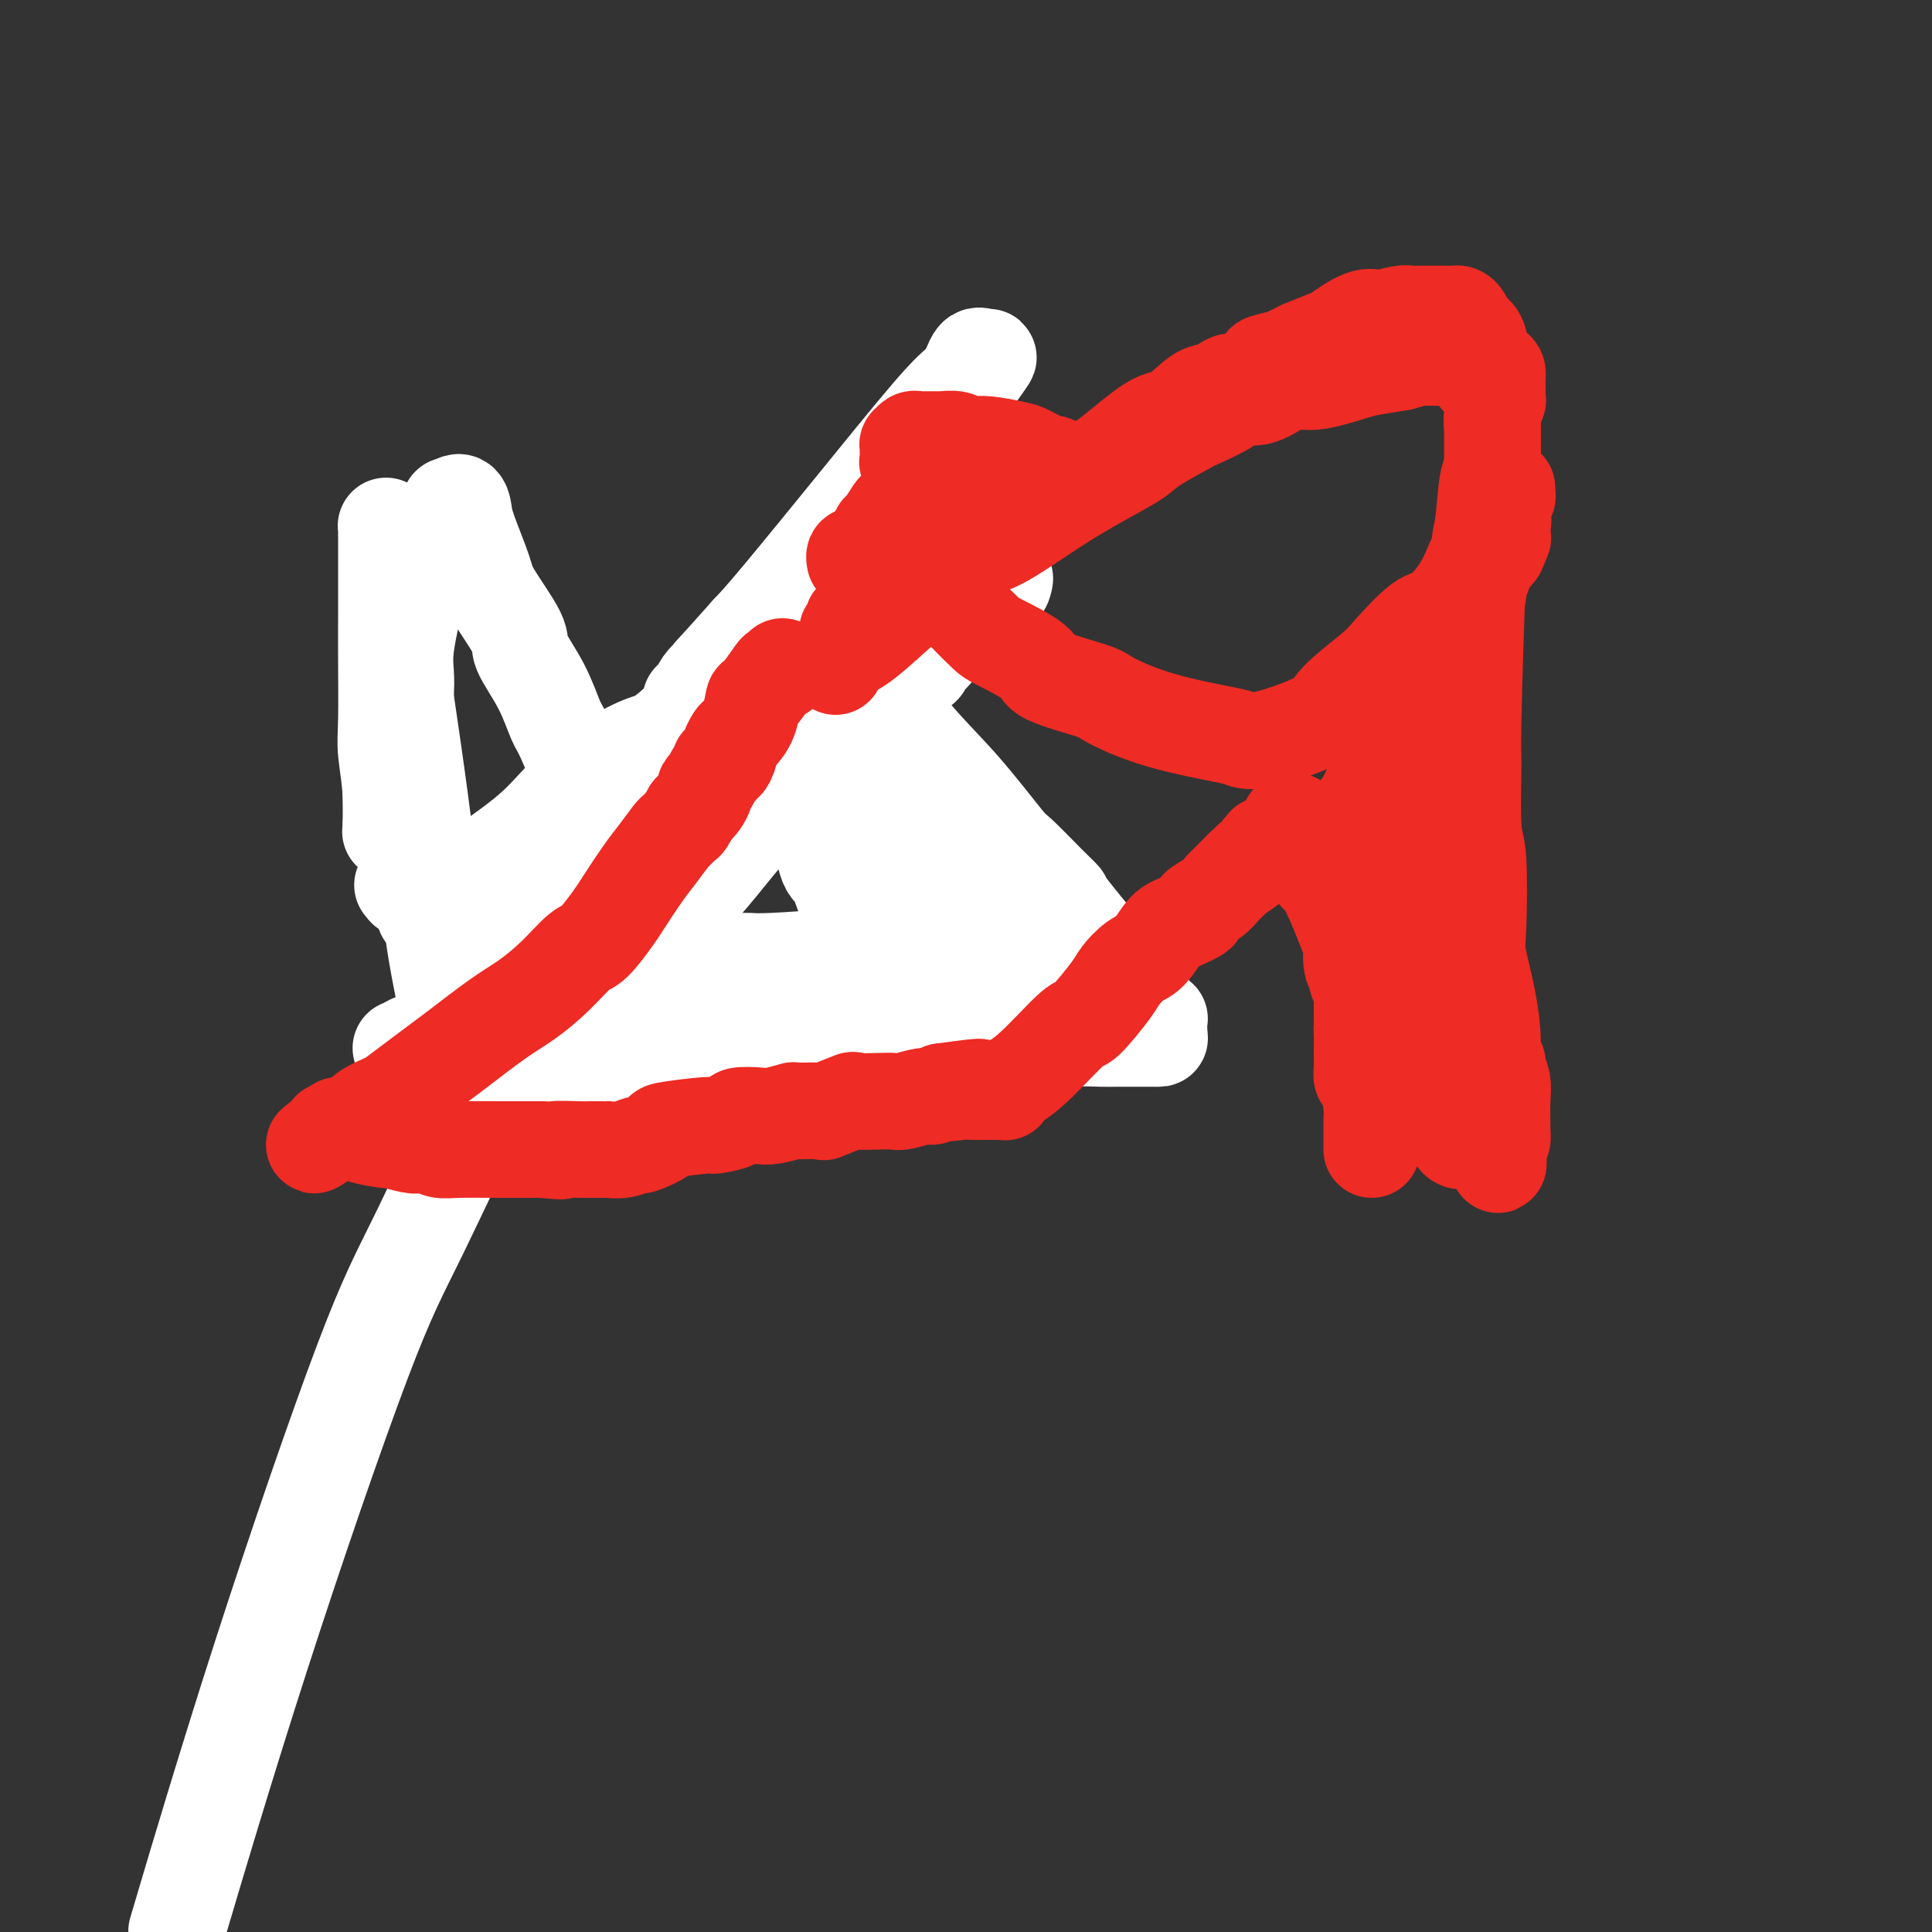 <svg viewBox='0 0 400 400' version='1.1' xmlns='http://www.w3.org/2000/svg' xmlns:xlink='http://www.w3.org/1999/xlink'><rect x="0" y="0" width="400" height="400" fill="#333333" stroke="none"/><g fill='none' stroke='#000000' stroke-width='6' stroke-linecap='round' stroke-linejoin='round'><path d='M81,105c0.415,0.244 0.830,0.488 1,0c0.170,-0.488 0.094,-1.710 0,0c-0.094,1.710 -0.205,6.350 0,9c0.205,2.650 0.727,3.310 1,7c0.273,3.690 0.299,10.409 0,16c-0.299,5.591 -0.921,10.053 -1,12c-0.079,1.947 0.385,1.379 0,4c-0.385,2.621 -1.620,8.431 -2,11c-0.380,2.569 0.094,1.895 0,3c-0.094,1.105 -0.757,3.987 -1,6c-0.243,2.013 -0.065,3.156 0,4c0.065,0.844 0.017,1.389 0,2c-0.017,0.611 -0.005,1.287 0,2c0.005,0.713 0.001,1.461 0,2c-0.001,0.539 -0.000,0.868 0,1c0.000,0.132 0.000,0.066 0,0'/><path d='M186,122c-0.015,-0.164 -0.030,-0.328 0,1c0.030,1.328 0.106,4.149 0,5c-0.106,0.851 -0.392,-0.267 0,5c0.392,5.267 1.464,16.918 2,22c0.536,5.082 0.536,3.594 1,7c0.464,3.406 1.392,11.706 2,16c0.608,4.294 0.895,4.583 1,6c0.105,1.417 0.029,3.961 0,5c-0.029,1.039 -0.011,0.574 0,1c0.011,0.426 0.013,1.743 0,2c-0.013,0.257 -0.042,-0.546 0,-1c0.042,-0.454 0.155,-0.558 0,-1c-0.155,-0.442 -0.577,-1.221 -1,-2'/><path d='M191,188c-0.494,-1.056 -1.230,-1.696 -2,-3c-0.770,-1.304 -1.574,-3.274 -2,-4c-0.426,-0.726 -0.476,-0.210 -1,-1c-0.524,-0.790 -1.523,-2.886 -2,-4c-0.477,-1.114 -0.431,-1.247 -1,-2c-0.569,-0.753 -1.754,-2.125 -2,-3c-0.246,-0.875 0.448,-1.251 0,-2c-0.448,-0.749 -2.037,-1.871 -3,-3c-0.963,-1.129 -1.300,-2.264 -2,-3c-0.700,-0.736 -1.762,-1.073 -4,-2c-2.238,-0.927 -5.651,-2.444 -7,-3c-1.349,-0.556 -0.634,-0.151 -2,0c-1.366,0.151 -4.811,0.047 -6,0c-1.189,-0.047 -0.120,-0.038 -2,0c-1.880,0.038 -6.709,0.103 -9,0c-2.291,-0.103 -2.046,-0.374 -4,0c-1.954,0.374 -6.108,1.395 -8,2c-1.892,0.605 -1.524,0.796 -3,1c-1.476,0.204 -4.798,0.420 -7,1c-2.202,0.580 -3.284,1.522 -4,2c-0.716,0.478 -1.068,0.492 -2,1c-0.932,0.508 -2.446,1.510 -3,2c-0.554,0.490 -0.150,0.468 0,1c0.150,0.532 0.045,1.618 0,2c-0.045,0.382 -0.029,0.060 0,1c0.029,0.940 0.071,3.142 0,4c-0.071,0.858 -0.254,0.374 0,1c0.254,0.626 0.944,2.364 2,4c1.056,1.636 2.477,3.171 3,4c0.523,0.829 0.150,0.951 1,2c0.850,1.049 2.925,3.024 5,5'/><path d='M126,191c1.914,1.920 2.201,1.220 4,2c1.799,0.780 5.112,3.040 8,5c2.888,1.960 5.351,3.621 8,5c2.649,1.379 5.482,2.475 7,3c1.518,0.525 1.720,0.480 3,1c1.280,0.520 3.640,1.606 6,2c2.360,0.394 4.722,0.096 6,0c1.278,-0.096 1.472,0.011 3,0c1.528,-0.011 4.388,-0.139 6,0c1.612,0.139 1.975,0.546 4,0c2.025,-0.546 5.713,-2.045 8,-3c2.287,-0.955 3.172,-1.364 5,-2c1.828,-0.636 4.598,-1.497 6,-2c1.402,-0.503 1.436,-0.646 2,-1c0.564,-0.354 1.656,-0.917 2,-1c0.344,-0.083 -0.062,0.314 0,0c0.062,-0.314 0.591,-1.338 1,-2c0.409,-0.662 0.697,-0.961 1,-1c0.303,-0.039 0.620,0.182 1,0c0.380,-0.182 0.823,-0.766 1,-1c0.177,-0.234 0.089,-0.117 0,0'/></g>
<g fill='none' stroke='#FFFFFF' stroke-width='28' stroke-linecap='round' stroke-linejoin='round'><path d='M162,133c0.000,0.000 0.100,0.100 0.1,0.1'/></g>
<g fill='none' stroke='#FFFFFF' stroke-width='20' stroke-linecap='round' stroke-linejoin='round'><path d='M208,120c0.034,-0.188 0.067,-0.377 0,0c-0.067,0.377 -0.236,1.318 -1,2c-0.764,0.682 -2.123,1.105 -3,2c-0.877,0.895 -1.272,2.262 -2,3c-0.728,0.738 -1.791,0.848 -2,1c-0.209,0.152 0.435,0.346 0,1c-0.435,0.654 -1.949,1.767 -3,2c-1.051,0.233 -1.638,-0.414 -2,0c-0.362,0.414 -0.500,1.890 -1,3c-0.500,1.110 -1.362,1.855 -2,2c-0.638,0.145 -1.051,-0.310 -1,0c0.051,0.310 0.566,1.386 0,2c-0.566,0.614 -2.212,0.765 -3,1c-0.788,0.235 -0.719,0.553 -1,1c-0.281,0.447 -0.914,1.022 -2,2c-1.086,0.978 -2.626,2.359 -3,3c-0.374,0.641 0.419,0.542 0,1c-0.419,0.458 -2.051,1.473 -3,2c-0.949,0.527 -1.217,0.565 -2,1c-0.783,0.435 -2.081,1.267 -3,2c-0.919,0.733 -1.460,1.366 -2,2'/><path d='M172,153c-6.240,5.250 -3.839,1.875 -3,1c0.839,-0.875 0.117,0.750 -1,2c-1.117,1.250 -2.629,2.124 -4,3c-1.371,0.876 -2.601,1.755 -4,3c-1.399,1.245 -2.965,2.858 -5,5c-2.035,2.142 -4.537,4.814 -6,6c-1.463,1.186 -1.888,0.886 -3,2c-1.112,1.114 -2.912,3.643 -4,5c-1.088,1.357 -1.465,1.541 -3,3c-1.535,1.459 -4.228,4.193 -6,6c-1.772,1.807 -2.622,2.688 -4,4c-1.378,1.312 -3.283,3.054 -5,5c-1.717,1.946 -3.244,4.097 -5,6c-1.756,1.903 -3.740,3.557 -6,6c-2.260,2.443 -4.795,5.676 -6,7c-1.205,1.324 -1.079,0.738 -2,2c-0.921,1.262 -2.890,4.370 -4,6c-1.110,1.630 -1.363,1.782 -2,2c-0.637,0.218 -1.660,0.504 -2,1c-0.340,0.496 0.004,1.204 1,0c0.996,-1.204 2.645,-4.318 10,-11c7.355,-6.682 20.415,-16.931 29,-25c8.585,-8.069 12.695,-13.958 17,-19c4.305,-5.042 8.803,-9.238 18,-20c9.197,-10.762 23.091,-28.090 29,-36c5.909,-7.910 3.831,-6.403 4,-7c0.169,-0.597 2.584,-3.299 5,-6'/><path d='M210,104c11.233,-13.770 2.817,-4.196 0,-1c-2.817,3.196 -0.033,0.012 1,-1c1.033,-1.012 0.316,0.148 -1,1c-1.316,0.852 -3.231,1.398 -4,2c-0.769,0.602 -0.394,1.262 -2,3c-1.606,1.738 -5.195,4.554 -9,8c-3.805,3.446 -7.828,7.522 -12,12c-4.172,4.478 -8.494,9.356 -11,12c-2.506,2.644 -3.197,3.052 -5,5c-1.803,1.948 -4.719,5.435 -6,7c-1.281,1.565 -0.927,1.207 -1,1c-0.073,-0.207 -0.571,-0.262 -1,0c-0.429,0.262 -0.788,0.841 -1,0c-0.212,-0.841 -0.279,-3.102 0,-4c0.279,-0.898 0.902,-0.434 4,-6c3.098,-5.566 8.670,-17.161 15,-28c6.330,-10.839 13.417,-20.922 17,-26c3.583,-5.078 3.662,-5.151 5,-7c1.338,-1.849 3.934,-5.474 5,-7c1.066,-1.526 0.603,-0.954 0,-1c-0.603,-0.046 -1.347,-0.712 -2,0c-0.653,0.712 -1.216,2.801 -2,4c-0.784,1.199 -1.787,1.507 -5,5c-3.213,3.493 -8.634,10.171 -15,18c-6.366,7.829 -13.676,16.808 -18,22c-4.324,5.192 -5.662,6.596 -7,8'/><path d='M155,131c-9.359,10.553 -8.256,8.936 -8,9c0.256,0.064 -0.336,1.810 -1,3c-0.664,1.190 -1.401,1.823 -2,2c-0.599,0.177 -1.060,-0.104 -1,0c0.060,0.104 0.642,0.593 1,0c0.358,-0.593 0.492,-2.268 2,-4c1.508,-1.732 4.389,-3.521 8,-7c3.611,-3.479 7.952,-8.648 10,-11c2.048,-2.352 1.804,-1.888 3,-3c1.196,-1.112 3.831,-3.800 5,-5c1.169,-1.200 0.873,-0.911 1,-1c0.127,-0.089 0.678,-0.556 1,-1c0.322,-0.444 0.417,-0.867 1,-1c0.583,-0.133 1.656,0.022 2,0c0.344,-0.022 -0.040,-0.221 0,0c0.040,0.221 0.505,0.860 0,2c-0.505,1.140 -1.981,2.779 -3,4c-1.019,1.221 -1.583,2.024 -3,4c-1.417,1.976 -3.687,5.126 -6,9c-2.313,3.874 -4.668,8.473 -6,11c-1.332,2.527 -1.642,2.981 -3,5c-1.358,2.019 -3.766,5.603 -6,9c-2.234,3.397 -4.294,6.607 -7,11c-2.706,4.393 -6.059,9.969 -8,13c-1.941,3.031 -2.471,3.515 -3,4'/><path d='M132,184c-8.329,12.206 -6.653,6.721 -6,5c0.653,-1.721 0.283,0.320 -1,2c-1.283,1.680 -3.478,2.997 -5,4c-1.522,1.003 -2.370,1.693 -3,2c-0.630,0.307 -1.041,0.231 -2,1c-0.959,0.769 -2.467,2.382 -3,3c-0.533,0.618 -0.092,0.242 -1,1c-0.908,0.758 -3.165,2.651 -5,4c-1.835,1.349 -3.248,2.154 -4,3c-0.752,0.846 -0.843,1.732 -1,2c-0.157,0.268 -0.380,-0.082 -1,0c-0.620,0.082 -1.638,0.596 -2,1c-0.362,0.404 -0.069,0.700 -1,1c-0.931,0.300 -3.087,0.606 -4,1c-0.913,0.394 -0.583,0.876 -1,1c-0.417,0.124 -1.580,-0.110 -3,0c-1.420,0.110 -3.095,0.565 -4,1c-0.905,0.435 -1.038,0.848 -1,1c0.038,0.152 0.248,0.041 0,0c-0.248,-0.041 -0.953,-0.011 -1,0c-0.047,0.011 0.564,0.003 1,0c0.436,-0.003 0.696,-0.001 1,0c0.304,0.001 0.652,0.000 1,0'/><path d='M86,217c-1.987,0.928 0.045,0.249 1,0c0.955,-0.249 0.833,-0.067 1,0c0.167,0.067 0.622,0.018 1,0c0.378,-0.018 0.677,-0.005 1,0c0.323,0.005 0.668,0.002 1,0c0.332,-0.002 0.650,-0.001 1,0c0.350,0.001 0.733,0.004 1,0c0.267,-0.004 0.418,-0.015 1,0c0.582,0.015 1.596,0.056 3,0c1.404,-0.056 3.198,-0.207 5,0c1.802,0.207 3.611,0.774 4,1c0.389,0.226 -0.642,0.113 0,0c0.642,-0.113 2.956,-0.226 4,0c1.044,0.226 0.818,0.793 1,1c0.182,0.207 0.773,0.056 1,0c0.227,-0.056 0.089,-0.015 1,0c0.911,0.015 2.870,0.004 4,0c1.130,-0.004 1.431,-0.001 3,0c1.569,0.001 4.407,0.000 7,0c2.593,-0.000 4.943,-0.000 9,0c4.057,0.000 9.821,0.000 13,0c3.179,-0.000 3.772,-0.000 7,0c3.228,0.000 9.092,0.000 12,0c2.908,-0.000 2.860,-0.000 5,0c2.140,0.000 6.469,0.000 9,0c2.531,-0.000 3.266,-0.000 4,0'/><path d='M186,219c15.473,0.318 4.157,0.114 1,0c-3.157,-0.114 1.846,-0.138 4,0c2.154,0.138 1.460,0.440 4,0c2.540,-0.440 8.315,-1.620 11,-2c2.685,-0.380 2.280,0.042 4,0c1.720,-0.042 5.566,-0.547 8,-1c2.434,-0.453 3.458,-0.853 5,-1c1.542,-0.147 3.604,-0.039 5,0c1.396,0.039 2.128,0.010 3,0c0.872,-0.010 1.884,-0.003 3,0c1.116,0.003 2.338,0.000 3,0c0.662,-0.000 0.766,0.002 1,0c0.234,-0.002 0.600,-0.007 1,0c0.400,0.007 0.834,0.027 1,0c0.166,-0.027 0.065,-0.101 0,-1c-0.065,-0.899 -0.092,-2.623 0,-3c0.092,-0.377 0.303,0.594 -1,-1c-1.303,-1.594 -4.120,-5.753 -5,-7c-0.880,-1.247 0.177,0.418 -2,-2c-2.177,-2.418 -7.589,-8.920 -10,-12c-2.411,-3.080 -1.820,-2.739 -2,-3c-0.180,-0.261 -1.130,-1.125 -3,-3c-1.870,-1.875 -4.659,-4.761 -6,-6c-1.341,-1.239 -1.233,-0.830 -3,-3c-1.767,-2.170 -5.408,-6.918 -9,-11c-3.592,-4.082 -7.134,-7.497 -10,-11c-2.866,-3.503 -5.057,-7.094 -6,-9c-0.943,-1.906 -0.639,-2.129 -1,-3c-0.361,-0.871 -1.389,-2.392 -2,-3c-0.611,-0.608 -0.806,-0.304 -1,0'/><path d='M179,137c-9.858,-11.674 -4.002,-3.859 -2,-1c2.002,2.859 0.152,0.763 -1,0c-1.152,-0.763 -1.604,-0.194 -2,0c-0.396,0.194 -0.735,0.014 -1,1c-0.265,0.986 -0.457,3.137 -1,4c-0.543,0.863 -1.435,0.437 -2,5c-0.565,4.563 -0.801,14.115 -1,18c-0.199,3.885 -0.362,2.103 0,4c0.362,1.897 1.249,7.474 2,10c0.751,2.526 1.366,2.002 2,3c0.634,0.998 1.288,3.519 2,5c0.712,1.481 1.483,1.924 2,2c0.517,0.076 0.780,-0.213 1,0c0.220,0.213 0.396,0.928 2,0c1.604,-0.928 4.636,-3.498 6,-5c1.364,-1.502 1.059,-1.937 1,-2c-0.059,-0.063 0.127,0.245 1,-1c0.873,-1.245 2.433,-4.042 3,-5c0.567,-0.958 0.141,-0.078 0,0c-0.141,0.078 0.002,-0.647 0,-1c-0.002,-0.353 -0.151,-0.333 0,0c0.151,0.333 0.600,0.978 1,1c0.400,0.022 0.751,-0.580 1,1c0.249,1.580 0.397,5.341 1,8c0.603,2.659 1.662,4.216 2,5c0.338,0.784 -0.046,0.795 0,1c0.046,0.205 0.523,0.602 1,1'/><path d='M197,191c0.914,2.929 0.199,2.251 0,2c-0.199,-0.251 0.118,-0.073 0,0c-0.118,0.073 -0.672,0.043 -1,0c-0.328,-0.043 -0.430,-0.099 -1,0c-0.570,0.099 -1.608,0.351 -3,1c-1.392,0.649 -3.136,1.693 -4,2c-0.864,0.307 -0.847,-0.124 -2,0c-1.153,0.124 -3.476,0.804 -5,1c-1.524,0.196 -2.248,-0.091 -3,0c-0.752,0.091 -1.532,0.560 -5,1c-3.468,0.440 -9.623,0.850 -13,1c-3.377,0.150 -3.976,0.040 -5,0c-1.024,-0.040 -2.474,-0.011 -4,0c-1.526,0.011 -3.127,0.004 -6,0c-2.873,-0.004 -7.019,-0.004 -9,0c-1.981,0.004 -1.799,0.011 -2,0c-0.201,-0.011 -0.785,-0.042 -1,0c-0.215,0.042 -0.061,0.155 0,0c0.061,-0.155 0.031,-0.577 0,-1'/><path d='M133,198c-6.249,0.277 -1.870,0.971 -1,-1c0.870,-1.971 -1.769,-6.607 -4,-12c-2.231,-5.393 -4.055,-11.542 -5,-15c-0.945,-3.458 -1.011,-4.225 -2,-7c-0.989,-2.775 -2.901,-7.557 -4,-10c-1.099,-2.443 -1.384,-2.549 -2,-4c-0.616,-1.451 -1.564,-4.249 -3,-7c-1.436,-2.751 -3.362,-5.454 -4,-7c-0.638,-1.546 0.012,-1.936 -1,-4c-1.012,-2.064 -3.684,-5.802 -5,-8c-1.316,-2.198 -1.275,-2.857 -2,-5c-0.725,-2.143 -2.217,-5.770 -3,-8c-0.783,-2.230 -0.859,-3.065 -1,-4c-0.141,-0.935 -0.348,-1.972 -1,-2c-0.652,-0.028 -1.750,0.951 -2,1c-0.250,0.049 0.349,-0.832 0,0c-0.349,0.832 -1.646,3.377 -2,4c-0.354,0.623 0.236,-0.676 0,0c-0.236,0.676 -1.299,3.327 -2,5c-0.701,1.673 -1.039,2.369 -2,6c-0.961,3.631 -2.545,10.196 -3,14c-0.455,3.804 0.218,4.848 0,9c-0.218,4.152 -1.326,11.412 -2,15c-0.674,3.588 -0.912,3.505 -1,5c-0.088,1.495 -0.025,4.570 0,6c0.025,1.430 0.013,1.215 0,1'/><path d='M81,170c-0.403,5.199 0.088,0.198 0,-4c-0.088,-4.198 -0.756,-7.593 -1,-10c-0.244,-2.407 -0.065,-3.826 0,-7c0.065,-3.174 0.018,-8.104 0,-12c-0.018,-3.896 -0.005,-6.757 0,-10c0.005,-3.243 0.001,-6.869 0,-9c-0.001,-2.131 -0.001,-2.768 0,-4c0.001,-1.232 0.003,-3.058 0,-4c-0.003,-0.942 -0.011,-0.999 0,-1c0.011,-0.001 0.042,0.056 0,0c-0.042,-0.056 -0.156,-0.224 0,0c0.156,0.224 0.582,0.838 1,2c0.418,1.162 0.829,2.870 1,6c0.171,3.130 0.101,7.683 0,10c-0.101,2.317 -0.234,2.400 1,11c1.234,8.600 3.833,25.719 5,36c1.167,10.281 0.901,13.724 2,21c1.099,7.276 3.562,18.384 5,25c1.438,6.616 1.852,8.740 2,10c0.148,1.260 0.029,1.657 0,2c-0.029,0.343 0.031,0.631 0,1c-0.031,0.369 -0.152,0.820 1,0c1.152,-0.820 3.576,-2.910 6,-5'/><path d='M104,228c4.178,-4.531 11.123,-13.357 15,-19c3.877,-5.643 4.687,-8.103 7,-13c2.313,-4.897 6.129,-12.230 8,-16c1.871,-3.770 1.796,-3.976 3,-6c1.204,-2.024 3.685,-5.867 5,-9c1.315,-3.133 1.462,-5.556 2,-7c0.538,-1.444 1.465,-1.908 2,-3c0.535,-1.092 0.677,-2.813 1,-4c0.323,-1.187 0.829,-1.839 1,-2c0.171,-0.161 0.009,0.170 0,0c-0.009,-0.170 0.136,-0.842 0,-1c-0.136,-0.158 -0.552,0.199 -1,1c-0.448,0.801 -0.929,2.048 -1,2c-0.071,-0.048 0.268,-1.391 -4,2c-4.268,3.391 -13.142,11.514 -18,16c-4.858,4.486 -5.699,5.333 -7,6c-1.301,0.667 -3.063,1.153 -5,2c-1.937,0.847 -4.050,2.057 -6,3c-1.950,0.943 -3.739,1.621 -5,2c-1.261,0.379 -1.996,0.460 -2,0c-0.004,-0.460 0.722,-1.461 1,-2c0.278,-0.539 0.107,-0.615 2,-2c1.893,-1.385 5.850,-4.078 9,-7c3.150,-2.922 5.494,-6.072 9,-9c3.506,-2.928 8.175,-5.635 11,-7c2.825,-1.365 3.807,-1.390 5,-2c1.193,-0.610 2.596,-1.805 4,-3'/><path d='M140,150c7.329,-5.422 6.651,-4.976 8,-5c1.349,-0.024 4.726,-0.518 7,-1c2.274,-0.482 3.446,-0.952 5,-1c1.554,-0.048 3.489,0.328 4,0c0.511,-0.328 -0.402,-1.359 2,0c2.402,1.359 8.119,5.106 11,7c2.881,1.894 2.925,1.933 5,5c2.075,3.067 6.181,9.161 8,12c1.819,2.839 1.350,2.424 2,3c0.650,0.576 2.419,2.143 3,3c0.581,0.857 -0.026,1.002 0,1c0.026,-0.002 0.686,-0.152 1,0c0.314,0.152 0.281,0.606 0,-1c-0.281,-1.606 -0.810,-5.271 -1,-7c-0.190,-1.729 -0.039,-1.522 0,-2c0.039,-0.478 -0.032,-1.641 0,-2c0.032,-0.359 0.166,0.085 0,0c-0.166,-0.085 -0.633,-0.701 -1,-1c-0.367,-0.299 -0.635,-0.281 -1,0c-0.365,0.281 -0.828,0.826 -1,1c-0.172,0.174 -0.054,-0.025 0,1c0.054,1.025 0.045,3.272 0,4c-0.045,0.728 -0.125,-0.063 0,1c0.125,1.063 0.457,3.978 1,7c0.543,3.022 1.298,6.149 2,8c0.702,1.851 1.351,2.425 2,3'/><path d='M197,186c0.714,3.120 -0.001,1.421 0,1c0.001,-0.421 0.718,0.437 1,1c0.282,0.563 0.128,0.829 0,1c-0.128,0.171 -0.231,0.245 0,0c0.231,-0.245 0.794,-0.809 1,0c0.206,0.809 0.055,2.989 0,4c-0.055,1.011 -0.013,0.851 0,1c0.013,0.149 -0.004,0.607 0,1c0.004,0.393 0.028,0.722 0,1c-0.028,0.278 -0.110,0.505 0,1c0.110,0.495 0.410,1.257 1,2c0.590,0.743 1.470,1.468 2,2c0.530,0.532 0.711,0.872 1,1c0.289,0.128 0.688,0.045 1,0c0.312,-0.045 0.538,-0.054 1,0c0.462,0.054 1.161,0.169 2,0c0.839,-0.169 1.819,-0.623 3,-1c1.181,-0.377 2.564,-0.678 3,-1c0.436,-0.322 -0.075,-0.663 0,-1c0.075,-0.337 0.736,-0.668 1,-1c0.264,-0.332 0.132,-0.666 0,-1'/><path d='M214,197c0.852,-0.514 0.982,0.202 0,0c-0.982,-0.202 -3.075,-1.323 -6,-2c-2.925,-0.677 -6.680,-0.912 -8,-1c-1.320,-0.088 -0.205,-0.031 -1,0c-0.795,0.031 -3.501,0.036 -5,0c-1.499,-0.036 -1.790,-0.113 -2,0c-0.210,0.113 -0.338,0.416 -1,1c-0.662,0.584 -1.858,1.448 -3,2c-1.142,0.552 -2.231,0.793 -3,1c-0.769,0.207 -1.217,0.381 -2,1c-0.783,0.619 -1.901,1.682 -3,2c-1.099,0.318 -2.178,-0.111 -3,0c-0.822,0.111 -1.386,0.762 -2,1c-0.614,0.238 -1.278,0.064 -2,0c-0.722,-0.064 -1.502,-0.017 -3,0c-1.498,0.017 -3.714,0.005 -5,0c-1.286,-0.005 -1.643,-0.001 -3,0c-1.357,0.001 -3.716,0.000 -5,0c-1.284,-0.000 -1.494,-0.001 -2,0c-0.506,0.001 -1.308,0.002 -2,0c-0.692,-0.002 -1.275,-0.006 -2,0c-0.725,0.006 -1.592,0.024 -3,0c-1.408,-0.024 -3.356,-0.089 -4,0c-0.644,0.089 0.015,0.331 -3,0c-3.015,-0.331 -9.704,-1.237 -13,-2c-3.296,-0.763 -3.198,-1.384 -6,-2c-2.802,-0.616 -8.504,-1.227 -12,-2c-3.496,-0.773 -4.787,-1.708 -6,-2c-1.213,-0.292 -2.346,0.059 -3,0c-0.654,-0.059 -0.827,-0.530 -1,-1'/><path d='M100,193c-6.723,-1.409 -3.030,-0.430 -2,0c1.030,0.430 -0.603,0.311 -1,0c-0.397,-0.311 0.441,-0.816 0,-1c-0.441,-0.184 -2.161,-0.049 -3,0c-0.839,0.049 -0.799,0.010 -1,0c-0.201,-0.010 -0.645,0.009 -1,0c-0.355,-0.009 -0.621,-0.045 -1,0c-0.379,0.045 -0.872,0.172 -1,0c-0.128,-0.172 0.110,-0.642 0,-1c-0.110,-0.358 -0.569,-0.603 -1,-1c-0.431,-0.397 -0.833,-0.947 -1,-1c-0.167,-0.053 -0.100,0.389 0,0c0.100,-0.389 0.234,-1.611 0,-2c-0.234,-0.389 -0.836,0.053 -1,0c-0.164,-0.053 0.111,-0.602 0,-1c-0.111,-0.398 -0.607,-0.646 -1,-1c-0.393,-0.354 -0.684,-0.816 -1,-1c-0.316,-0.184 -0.658,-0.092 -1,0'/><path d='M84,184c-1.167,-1.333 -0.583,-0.667 0,0'/><path d='M38,395c-1.244,4.197 -2.488,8.395 0,0c2.488,-8.395 8.708,-29.381 16,-52c7.292,-22.619 15.654,-46.870 21,-61c5.346,-14.130 7.674,-18.140 12,-27c4.326,-8.860 10.648,-22.570 15,-31c4.352,-8.430 6.734,-11.579 8,-14c1.266,-2.421 1.418,-4.113 2,-5c0.582,-0.887 1.595,-0.968 2,-1c0.405,-0.032 0.203,-0.016 0,0'/><path d='M165,124c0.413,-0.001 0.826,-0.001 1,0c0.174,0.001 0.108,0.004 1,2c0.892,1.996 2.741,5.987 4,10c1.259,4.013 1.928,8.050 3,12c1.072,3.950 2.546,7.813 3,10c0.454,2.187 -0.114,2.698 0,4c0.114,1.302 0.909,3.394 1,5c0.091,1.606 -0.523,2.727 0,4c0.523,1.273 2.181,2.700 3,4c0.819,1.300 0.798,2.473 1,4c0.202,1.527 0.629,3.407 1,4c0.371,0.593 0.688,-0.101 1,1c0.312,1.101 0.620,3.997 1,5c0.380,1.003 0.834,0.114 1,0c0.166,-0.114 0.044,0.547 0,1c-0.044,0.453 -0.012,0.699 0,1c0.012,0.301 0.003,0.658 0,1c-0.003,0.342 -0.001,0.669 0,1c0.001,0.331 0.000,0.666 0,1c-0.000,0.334 -0.000,0.667 0,1'/><path d='M186,195c3.233,11.173 0.814,3.605 0,1c-0.814,-2.605 -0.024,-0.245 1,1c1.024,1.245 2.282,1.377 3,2c0.718,0.623 0.896,1.736 2,4c1.104,2.264 3.133,5.678 4,7c0.867,1.322 0.572,0.550 1,1c0.428,0.450 1.579,2.121 2,3c0.421,0.879 0.113,0.968 0,1c-0.113,0.032 -0.032,0.009 0,0c0.032,-0.009 0.016,-0.005 0,0'/></g>
<g fill='none' stroke='#EE2B24' stroke-width='20' stroke-linecap='round' stroke-linejoin='round'><path d='M162,138c0.105,0.421 0.211,0.842 0,1c-0.211,0.158 -0.738,0.055 -1,0c-0.262,-0.055 -0.259,-0.060 -1,1c-0.741,1.060 -2.226,3.186 -3,4c-0.774,0.814 -0.838,0.316 -1,1c-0.162,0.684 -0.421,2.549 -1,4c-0.579,1.451 -1.478,2.488 -2,3c-0.522,0.512 -0.666,0.501 -1,1c-0.334,0.499 -0.859,1.510 -1,2c-0.141,0.490 0.103,0.459 0,1c-0.103,0.541 -0.552,1.654 -1,2c-0.448,0.346 -0.895,-0.076 -1,0c-0.105,0.076 0.130,0.649 0,1c-0.130,0.351 -0.626,0.479 -1,1c-0.374,0.521 -0.625,1.435 -1,2c-0.375,0.565 -0.874,0.780 -1,1c-0.126,0.220 0.120,0.444 0,1c-0.120,0.556 -0.606,1.445 -1,2c-0.394,0.555 -0.697,0.778 -1,1'/><path d='M144,167c-2.942,4.583 -1.297,1.540 -1,1c0.297,-0.540 -0.753,1.423 -1,2c-0.247,0.577 0.308,-0.232 0,0c-0.308,0.232 -1.480,1.505 -2,2c-0.520,0.495 -0.388,0.212 -1,1c-0.612,0.788 -1.967,2.646 -3,4c-1.033,1.354 -1.745,2.205 -3,4c-1.255,1.795 -3.054,4.534 -4,6c-0.946,1.466 -1.039,1.659 -2,3c-0.961,1.341 -2.791,3.829 -4,5c-1.209,1.171 -1.798,1.025 -3,2c-1.202,0.975 -3.016,3.072 -5,5c-1.984,1.928 -4.139,3.686 -6,5c-1.861,1.314 -3.427,2.182 -6,4c-2.573,1.818 -6.153,4.584 -8,6c-1.847,1.416 -1.961,1.482 -4,3c-2.039,1.518 -6.002,4.488 -8,6c-1.998,1.512 -2.032,1.567 -3,2c-0.968,0.433 -2.872,1.244 -4,2c-1.128,0.756 -1.482,1.456 -2,2c-0.518,0.544 -1.201,0.930 -2,1c-0.799,0.070 -1.714,-0.177 -2,0c-0.286,0.177 0.057,0.780 0,1c-0.057,0.220 -0.515,0.059 -1,0c-0.485,-0.059 -0.996,-0.017 -1,0c-0.004,0.017 0.498,0.008 1,0'/><path d='M69,234c-8.192,6.033 -1.670,1.617 1,0c2.670,-1.617 1.490,-0.434 1,0c-0.490,0.434 -0.290,0.119 0,0c0.290,-0.119 0.671,-0.042 1,0c0.329,0.042 0.606,0.049 1,0c0.394,-0.049 0.904,-0.153 1,0c0.096,0.153 -0.221,0.563 1,1c1.221,0.437 3.979,0.901 5,1c1.021,0.099 0.303,-0.166 1,0c0.697,0.166 2.809,0.762 4,1c1.191,0.238 1.462,0.116 2,0c0.538,-0.116 1.342,-0.227 2,0c0.658,0.227 1.168,0.793 2,1c0.832,0.207 1.986,0.055 4,0c2.014,-0.055 4.888,-0.015 7,0c2.112,0.015 3.460,0.004 5,0c1.540,-0.004 3.270,-0.002 5,0'/><path d='M112,238c7.048,0.619 3.168,0.165 3,0c-0.168,-0.165 3.375,-0.043 5,0c1.625,0.043 1.333,0.007 2,0c0.667,-0.007 2.294,0.014 3,0c0.706,-0.014 0.493,-0.063 1,0c0.507,0.063 1.736,0.239 3,0c1.264,-0.239 2.564,-0.891 3,-1c0.436,-0.109 0.008,0.325 1,0c0.992,-0.325 3.405,-1.410 4,-2c0.595,-0.590 -0.629,-0.683 1,-1c1.629,-0.317 6.110,-0.856 8,-1c1.890,-0.144 1.189,0.106 2,0c0.811,-0.106 3.133,-0.568 4,-1c0.867,-0.432 0.280,-0.834 1,-1c0.720,-0.166 2.748,-0.098 4,0c1.252,0.098 1.728,0.224 3,0c1.272,-0.224 3.341,-0.800 4,-1c0.659,-0.200 -0.090,-0.026 1,0c1.090,0.026 4.021,-0.098 5,0c0.979,0.098 0.006,0.418 1,0c0.994,-0.418 3.955,-1.575 5,-2c1.045,-0.425 0.174,-0.118 1,0c0.826,0.118 3.348,0.046 5,0c1.652,-0.046 2.434,-0.068 3,0c0.566,0.068 0.914,0.224 2,0c1.086,-0.224 2.908,-0.830 4,-1c1.092,-0.170 1.455,0.094 2,0c0.545,-0.094 1.273,-0.547 2,-1'/><path d='M195,226c13.479,-1.856 5.678,-0.497 3,0c-2.678,0.497 -0.231,0.133 1,0c1.231,-0.133 1.248,-0.036 2,0c0.752,0.036 2.240,0.010 3,0c0.760,-0.010 0.791,-0.003 1,0c0.209,0.003 0.595,0.001 1,0c0.405,-0.001 0.830,-0.000 1,0c0.170,0.000 0.085,0.000 0,0'/><path d='M207,226c0.413,-0.027 0.827,-0.054 1,0c0.173,0.054 0.106,0.189 0,0c-0.106,-0.189 -0.250,-0.700 0,-1c0.250,-0.300 0.893,-0.388 2,-1c1.107,-0.612 2.676,-1.748 5,-4c2.324,-2.252 5.402,-5.619 7,-7c1.598,-1.381 1.715,-0.777 3,-2c1.285,-1.223 3.737,-4.275 5,-6c1.263,-1.725 1.337,-2.124 2,-3c0.663,-0.876 1.917,-2.227 3,-3c1.083,-0.773 1.997,-0.966 3,-2c1.003,-1.034 2.096,-2.910 3,-4c0.904,-1.090 1.619,-1.395 3,-2c1.381,-0.605 3.429,-1.508 4,-2c0.571,-0.492 -0.336,-0.571 0,-1c0.336,-0.429 1.915,-1.208 3,-2c1.085,-0.792 1.677,-1.598 2,-2c0.323,-0.402 0.378,-0.401 1,-1c0.622,-0.599 1.811,-1.800 3,-3'/><path d='M257,180c7.647,-7.083 1.766,-1.792 0,0c-1.766,1.792 0.585,0.084 2,-1c1.415,-1.084 1.895,-1.545 2,-2c0.105,-0.455 -0.165,-0.906 0,-1c0.165,-0.094 0.765,0.168 1,0c0.235,-0.168 0.104,-0.766 0,-1c-0.104,-0.234 -0.183,-0.104 0,0c0.183,0.104 0.626,0.183 1,0c0.374,-0.183 0.678,-0.626 1,-1c0.322,-0.374 0.664,-0.678 1,-1c0.336,-0.322 0.668,-0.661 1,-1'/><path d='M266,172c1.333,-1.173 0.165,-0.104 0,0c-0.165,0.104 0.674,-0.757 1,-1c0.326,-0.243 0.139,0.131 0,0c-0.139,-0.131 -0.230,-0.766 0,-1c0.230,-0.234 0.780,-0.067 1,0c0.220,0.067 0.110,0.033 0,0'/><path d='M268,170c0.010,0.390 0.019,0.779 0,1c-0.019,0.221 -0.067,0.272 0,0c0.067,-0.272 0.249,-0.868 1,1c0.751,1.868 2.071,6.200 3,8c0.929,1.800 1.468,1.070 3,4c1.532,2.930 4.057,9.521 5,12c0.943,2.479 0.306,0.846 0,1c-0.306,0.154 -0.279,2.096 0,3c0.279,0.904 0.811,0.770 1,1c0.189,0.230 0.037,0.822 0,1c-0.037,0.178 0.043,-0.059 0,0c-0.043,0.059 -0.208,0.414 0,1c0.208,0.586 0.788,1.404 1,2c0.212,0.596 0.057,0.972 0,1c-0.057,0.028 -0.015,-0.291 0,0c0.015,0.291 0.004,1.194 0,2c-0.004,0.806 -0.001,1.516 0,2c0.001,0.484 0.001,0.742 0,1'/><path d='M282,211c0.309,2.738 0.083,2.083 0,2c-0.083,-0.083 -0.022,0.408 0,1c0.022,0.592 0.006,1.286 0,2c-0.006,0.714 -0.001,1.447 0,2c0.001,0.553 -0.000,0.926 0,1c0.000,0.074 0.003,-0.153 0,0c-0.003,0.153 -0.011,0.684 0,1c0.011,0.316 0.041,0.417 0,1c-0.041,0.583 -0.155,1.648 0,2c0.155,0.352 0.577,-0.008 1,1c0.423,1.008 0.845,3.383 1,5c0.155,1.617 0.041,2.475 0,3c-0.041,0.525 -0.011,0.718 0,1c0.011,0.282 0.003,0.654 0,1c-0.003,0.346 -0.001,0.667 0,1c0.001,0.333 0.000,0.677 0,1c-0.000,0.323 -0.000,0.625 0,1c0.000,0.375 0.000,0.821 0,1c-0.000,0.179 -0.000,0.089 0,0'/><path d='M273,180c0.068,-0.369 0.137,-0.738 0,-1c-0.137,-0.262 -0.478,-0.418 0,-1c0.478,-0.582 1.776,-1.591 2,-2c0.224,-0.409 -0.625,-0.219 0,-1c0.625,-0.781 2.725,-2.534 4,-4c1.275,-1.466 1.725,-2.645 2,-3c0.275,-0.355 0.376,0.114 1,-1c0.624,-1.114 1.771,-3.809 4,-7c2.229,-3.191 5.538,-6.876 7,-9c1.462,-2.124 1.075,-2.688 2,-5c0.925,-2.312 3.162,-6.374 5,-10c1.838,-3.626 3.276,-6.817 4,-8c0.724,-1.183 0.734,-0.359 1,-1c0.266,-0.641 0.787,-2.747 1,-4c0.213,-1.253 0.118,-1.653 0,-2c-0.118,-0.347 -0.258,-0.639 0,-1c0.258,-0.361 0.916,-0.789 1,-1c0.084,-0.211 -0.404,-0.203 0,-1c0.404,-0.797 1.702,-2.398 3,-4'/><path d='M310,114c2.569,-5.737 0.493,-1.579 0,-1c-0.493,0.579 0.599,-2.422 1,-4c0.401,-1.578 0.111,-1.732 0,-2c-0.111,-0.268 -0.044,-0.649 0,-1c0.044,-0.351 0.064,-0.672 0,-1c-0.064,-0.328 -0.213,-0.662 0,-1c0.213,-0.338 0.789,-0.678 1,-1c0.211,-0.322 0.057,-0.625 0,-1c-0.057,-0.375 -0.016,-0.821 0,-1c0.016,-0.179 0.008,-0.089 0,0'/><path d='M173,138c0.150,-0.661 0.300,-1.323 1,-2c0.700,-0.677 1.949,-1.371 3,-2c1.051,-0.629 1.905,-1.195 4,-3c2.095,-1.805 5.433,-4.849 9,-8c3.567,-3.151 7.365,-6.409 10,-8c2.635,-1.591 4.108,-1.516 7,-3c2.892,-1.484 7.203,-4.528 11,-7c3.797,-2.472 7.078,-4.373 10,-6c2.922,-1.627 5.483,-2.981 7,-4c1.517,-1.019 1.991,-1.703 4,-3c2.009,-1.297 5.553,-3.206 7,-4c1.447,-0.794 0.796,-0.473 2,-1c1.204,-0.527 4.264,-1.901 6,-3c1.736,-1.099 2.149,-1.923 3,-2c0.851,-0.077 2.140,0.593 4,0c1.860,-0.593 4.291,-2.449 6,-3c1.709,-0.551 2.695,0.203 5,0c2.305,-0.203 5.928,-1.362 8,-2c2.072,-0.638 2.592,-0.754 4,-1c1.408,-0.246 3.704,-0.623 6,-1'/><path d='M290,75c5.210,-1.309 1.734,-1.083 1,-1c-0.734,0.083 1.275,0.022 2,0c0.725,-0.022 0.167,-0.006 0,0c-0.167,0.006 0.059,0.001 1,0c0.941,-0.001 2.598,0.003 3,0c0.402,-0.003 -0.450,-0.013 0,0c0.450,0.013 2.201,0.050 3,0c0.799,-0.050 0.644,-0.186 1,0c0.356,0.186 1.223,0.695 2,1c0.777,0.305 1.466,0.408 2,1c0.534,0.592 0.914,1.675 1,2c0.086,0.325 -0.122,-0.106 0,0c0.122,0.106 0.572,0.749 1,1c0.428,0.251 0.833,0.108 1,0c0.167,-0.108 0.097,-0.183 0,0c-0.097,0.183 -0.222,0.623 0,1c0.222,0.377 0.792,0.692 1,1c0.208,0.308 0.056,0.611 0,1c-0.056,0.389 -0.015,0.864 0,1c0.015,0.136 0.004,-0.068 0,0c-0.004,0.068 -0.001,0.407 0,1c0.001,0.593 0.000,1.439 0,2c-0.000,0.561 -0.000,0.836 0,1c0.000,0.164 0.000,0.218 0,1c-0.000,0.782 -0.000,2.292 0,3c0.000,0.708 0.000,0.614 0,1c-0.000,0.386 -0.000,1.253 0,2c0.000,0.747 0.000,1.373 0,2'/><path d='M309,96c0.155,2.401 0.043,0.403 0,0c-0.043,-0.403 -0.016,0.788 0,2c0.016,1.212 0.020,2.445 0,3c-0.020,0.555 -0.064,0.431 0,2c0.064,1.569 0.234,4.829 0,6c-0.234,1.171 -0.874,0.251 -1,1c-0.126,0.749 0.262,3.166 0,4c-0.262,0.834 -1.173,0.086 -2,1c-0.827,0.914 -1.571,3.491 -3,6c-1.429,2.509 -3.543,4.951 -5,6c-1.457,1.049 -2.259,0.705 -4,2c-1.741,1.295 -4.423,4.229 -6,6c-1.577,1.771 -2.051,2.380 -4,4c-1.949,1.620 -5.374,4.250 -7,6c-1.626,1.750 -1.452,2.619 -4,4c-2.548,1.381 -7.818,3.274 -11,4c-3.182,0.726 -4.277,0.284 -5,0c-0.723,-0.284 -1.074,-0.411 -4,-1c-2.926,-0.589 -8.427,-1.640 -13,-3c-4.573,-1.360 -8.216,-3.030 -10,-4c-1.784,-0.970 -1.708,-1.241 -4,-2c-2.292,-0.759 -6.952,-2.005 -9,-3c-2.048,-0.995 -1.483,-1.738 -3,-3c-1.517,-1.262 -5.117,-3.042 -7,-4c-1.883,-0.958 -2.049,-1.094 -3,-2c-0.951,-0.906 -2.688,-2.583 -4,-4c-1.312,-1.417 -2.199,-2.574 -3,-4c-0.801,-1.426 -1.514,-3.122 -2,-4c-0.486,-0.878 -0.743,-0.939 -1,-1'/><path d='M194,118c-4.112,-4.514 -2.892,-4.797 -3,-7c-0.108,-2.203 -1.546,-6.324 -2,-8c-0.454,-1.676 0.074,-0.907 0,-2c-0.074,-1.093 -0.752,-4.048 -1,-5c-0.248,-0.952 -0.067,0.100 0,0c0.067,-0.100 0.021,-1.351 0,-2c-0.021,-0.649 -0.017,-0.696 0,-1c0.017,-0.304 0.046,-0.866 0,-1c-0.046,-0.134 -0.168,0.160 0,0c0.168,-0.160 0.627,-0.775 1,-1c0.373,-0.225 0.661,-0.060 1,0c0.339,0.060 0.728,0.015 1,0c0.272,-0.015 0.428,-0.000 1,0c0.572,0.000 1.560,-0.015 2,0c0.440,0.015 0.331,0.060 1,0c0.669,-0.060 2.116,-0.225 3,0c0.884,0.225 1.204,0.839 2,1c0.796,0.161 2.068,-0.130 4,0c1.932,0.130 4.524,0.679 6,1c1.476,0.321 1.836,0.412 3,1c1.164,0.588 3.132,1.674 4,2c0.868,0.326 0.635,-0.109 1,0c0.365,0.109 1.329,0.760 2,1c0.671,0.240 1.049,0.069 1,0c-0.049,-0.069 -0.524,-0.034 -1,0'/><path d='M220,97c4.953,0.851 2.335,-0.023 -1,1c-3.335,1.023 -7.386,3.943 -9,5c-1.614,1.057 -0.789,0.253 -2,1c-1.211,0.747 -4.458,3.047 -6,4c-1.542,0.953 -1.381,0.560 -3,2c-1.619,1.440 -5.019,4.715 -7,6c-1.981,1.285 -2.542,0.581 -4,2c-1.458,1.419 -3.814,4.961 -6,7c-2.186,2.039 -4.202,2.574 -5,3c-0.798,0.426 -0.379,0.742 0,1c0.379,0.258 0.718,0.458 0,1c-0.718,0.542 -2.495,1.426 -1,0c1.495,-1.426 6.260,-5.164 9,-7c2.740,-1.836 3.454,-1.771 7,-4c3.546,-2.229 9.924,-6.751 16,-11c6.076,-4.249 11.851,-8.225 15,-10c3.149,-1.775 3.673,-1.351 6,-3c2.327,-1.649 6.458,-5.373 9,-7c2.542,-1.627 3.497,-1.159 5,-2c1.503,-0.841 3.555,-2.993 5,-4c1.445,-1.007 2.283,-0.869 3,-1c0.717,-0.131 1.314,-0.532 2,-1c0.686,-0.468 1.463,-1.004 2,-1c0.537,0.004 0.835,0.547 2,0c1.165,-0.547 3.198,-2.186 4,-3c0.802,-0.814 0.372,-0.804 1,-1c0.628,-0.196 2.314,-0.598 4,-1'/><path d='M266,74c4.948,-2.501 3.319,-1.752 4,-2c0.681,-0.248 3.671,-1.491 5,-2c1.329,-0.509 0.996,-0.284 2,-1c1.004,-0.716 3.343,-2.374 5,-3c1.657,-0.626 2.631,-0.220 3,0c0.369,0.220 0.133,0.255 1,0c0.867,-0.255 2.837,-0.800 4,-1c1.163,-0.200 1.520,-0.053 2,0c0.480,0.053 1.084,0.014 2,0c0.916,-0.014 2.144,-0.002 3,0c0.856,0.002 1.342,-0.007 2,0c0.658,0.007 1.490,0.030 2,0c0.510,-0.030 0.699,-0.114 1,0c0.301,0.114 0.714,0.426 1,1c0.286,0.574 0.445,1.411 1,2c0.555,0.589 1.508,0.931 2,2c0.492,1.069 0.524,2.865 1,4c0.476,1.135 1.395,1.610 2,2c0.605,0.390 0.894,0.696 1,1c0.106,0.304 0.028,0.605 0,1c-0.028,0.395 -0.008,0.885 0,1c0.008,0.115 0.003,-0.143 0,0c-0.003,0.143 -0.005,0.689 0,1c0.005,0.311 0.015,0.387 0,1c-0.015,0.613 -0.056,1.762 0,2c0.056,0.238 0.207,-0.436 0,0c-0.207,0.436 -0.774,1.982 -1,3c-0.226,1.018 -0.113,1.509 0,2'/><path d='M309,88c0.000,2.444 0.000,2.553 0,3c0.000,0.447 0.000,1.230 0,2c0.000,0.770 0.000,1.526 0,2c0.000,0.474 0.000,0.666 0,1c0.000,0.334 0.000,0.810 0,1c0.000,0.190 0.000,0.095 0,0'/><path d='M309,97c0.089,0.460 0.178,0.920 0,1c-0.178,0.080 -0.622,-0.222 -1,2c-0.378,2.222 -0.691,6.966 -1,9c-0.309,2.034 -0.615,1.356 -1,9c-0.385,7.644 -0.849,23.610 -1,31c-0.151,7.390 0.010,6.205 0,9c-0.010,2.795 -0.192,9.570 0,13c0.192,3.430 0.760,3.513 1,7c0.240,3.487 0.154,10.376 0,14c-0.154,3.624 -0.377,3.983 0,6c0.377,2.017 1.354,5.691 2,9c0.646,3.309 0.962,6.254 1,8c0.038,1.746 -0.200,2.292 0,3c0.200,0.708 0.838,1.577 1,2c0.162,0.423 -0.153,0.398 0,1c0.153,0.602 0.774,1.829 1,3c0.226,1.171 0.058,2.286 0,4c-0.058,1.714 -0.005,4.026 0,5c0.005,0.974 -0.037,0.608 0,1c0.037,0.392 0.153,1.540 0,2c-0.153,0.460 -0.577,0.230 -1,0'/><path d='M310,236c0.656,10.056 -0.204,2.694 -1,0c-0.796,-2.694 -1.527,-0.722 -2,0c-0.473,0.722 -0.688,0.192 -1,0c-0.312,-0.192 -0.721,-0.047 -1,0c-0.279,0.047 -0.429,-0.004 -1,0c-0.571,0.004 -1.564,0.061 -2,0c-0.436,-0.061 -0.315,-0.242 0,0c0.315,0.242 0.824,0.906 0,-2c-0.824,-2.906 -2.981,-9.381 -4,-13c-1.019,-3.619 -0.900,-4.383 -1,-6c-0.100,-1.617 -0.419,-4.086 -1,-9c-0.581,-4.914 -1.424,-12.271 -2,-16c-0.576,-3.729 -0.886,-3.830 -1,-6c-0.114,-2.170 -0.030,-6.410 0,-9c0.030,-2.590 0.008,-3.529 0,-4c-0.008,-0.471 -0.002,-0.473 0,-1c0.002,-0.527 0.001,-1.579 0,-2c-0.001,-0.421 -0.000,-0.210 0,0'/><path d='M191,102c-0.396,0.089 -0.792,0.178 -1,0c-0.208,-0.178 -0.228,-0.623 -1,0c-0.772,0.623 -2.297,2.312 -3,3c-0.703,0.688 -0.582,0.373 -1,1c-0.418,0.627 -1.373,2.195 -2,3c-0.627,0.805 -0.927,0.847 -1,1c-0.073,0.153 0.082,0.418 0,1c-0.082,0.582 -0.400,1.480 -1,2c-0.600,0.520 -1.481,0.661 -2,1c-0.519,0.339 -0.675,0.874 -1,1c-0.325,0.126 -0.818,-0.158 -1,0c-0.182,0.158 -0.052,0.760 0,1c0.052,0.240 0.026,0.120 0,0'/></g>
</svg>